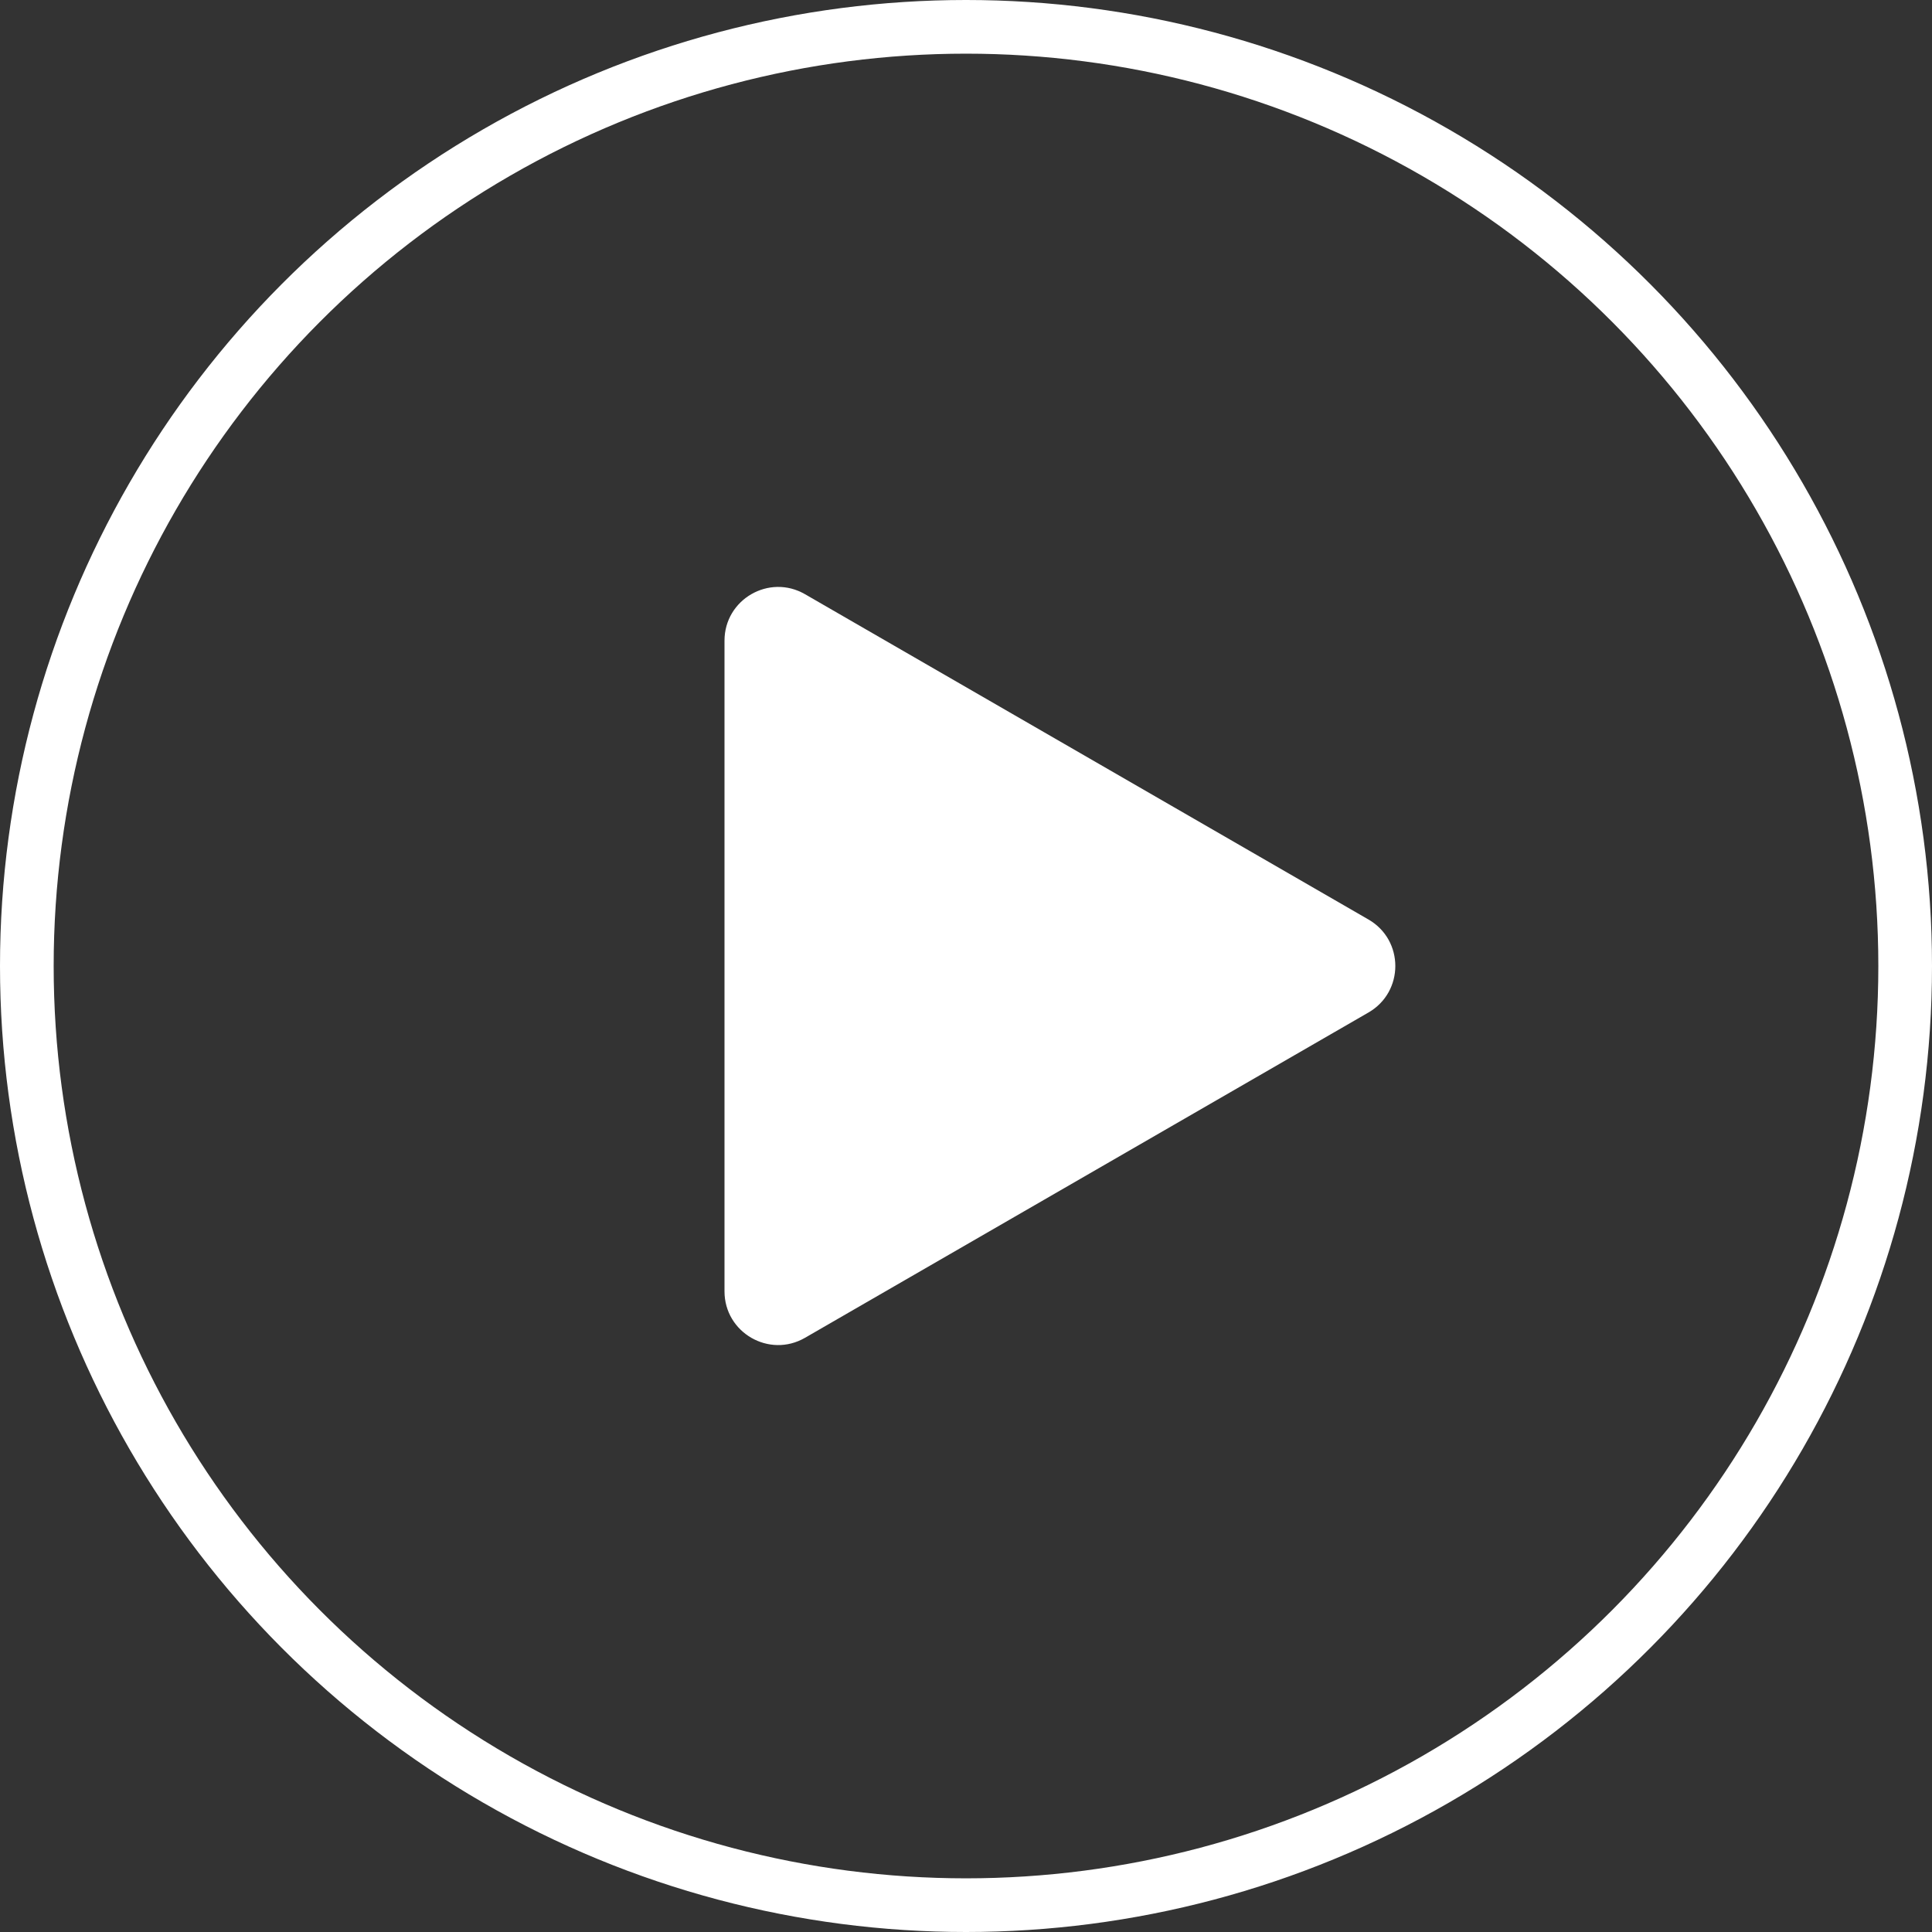 <svg width="72" height="72" viewBox="0 0 72 72" fill="none" xmlns="http://www.w3.org/2000/svg">
<rect x="0" y="0" width="72" height="72" fill="#333333" stroke="none"/>
<path d="M51 34.268C52.333 35.038 52.333 36.962 51 37.732L30 49.856C28.667 50.626 27 49.664 27 48.124L27 23.876C27 22.336 28.667 21.374 30 22.144L51 34.268Z" fill="white"/>
<circle cx="36" cy="36" r="35" stroke="white" stroke-width="2"/>
</svg>
